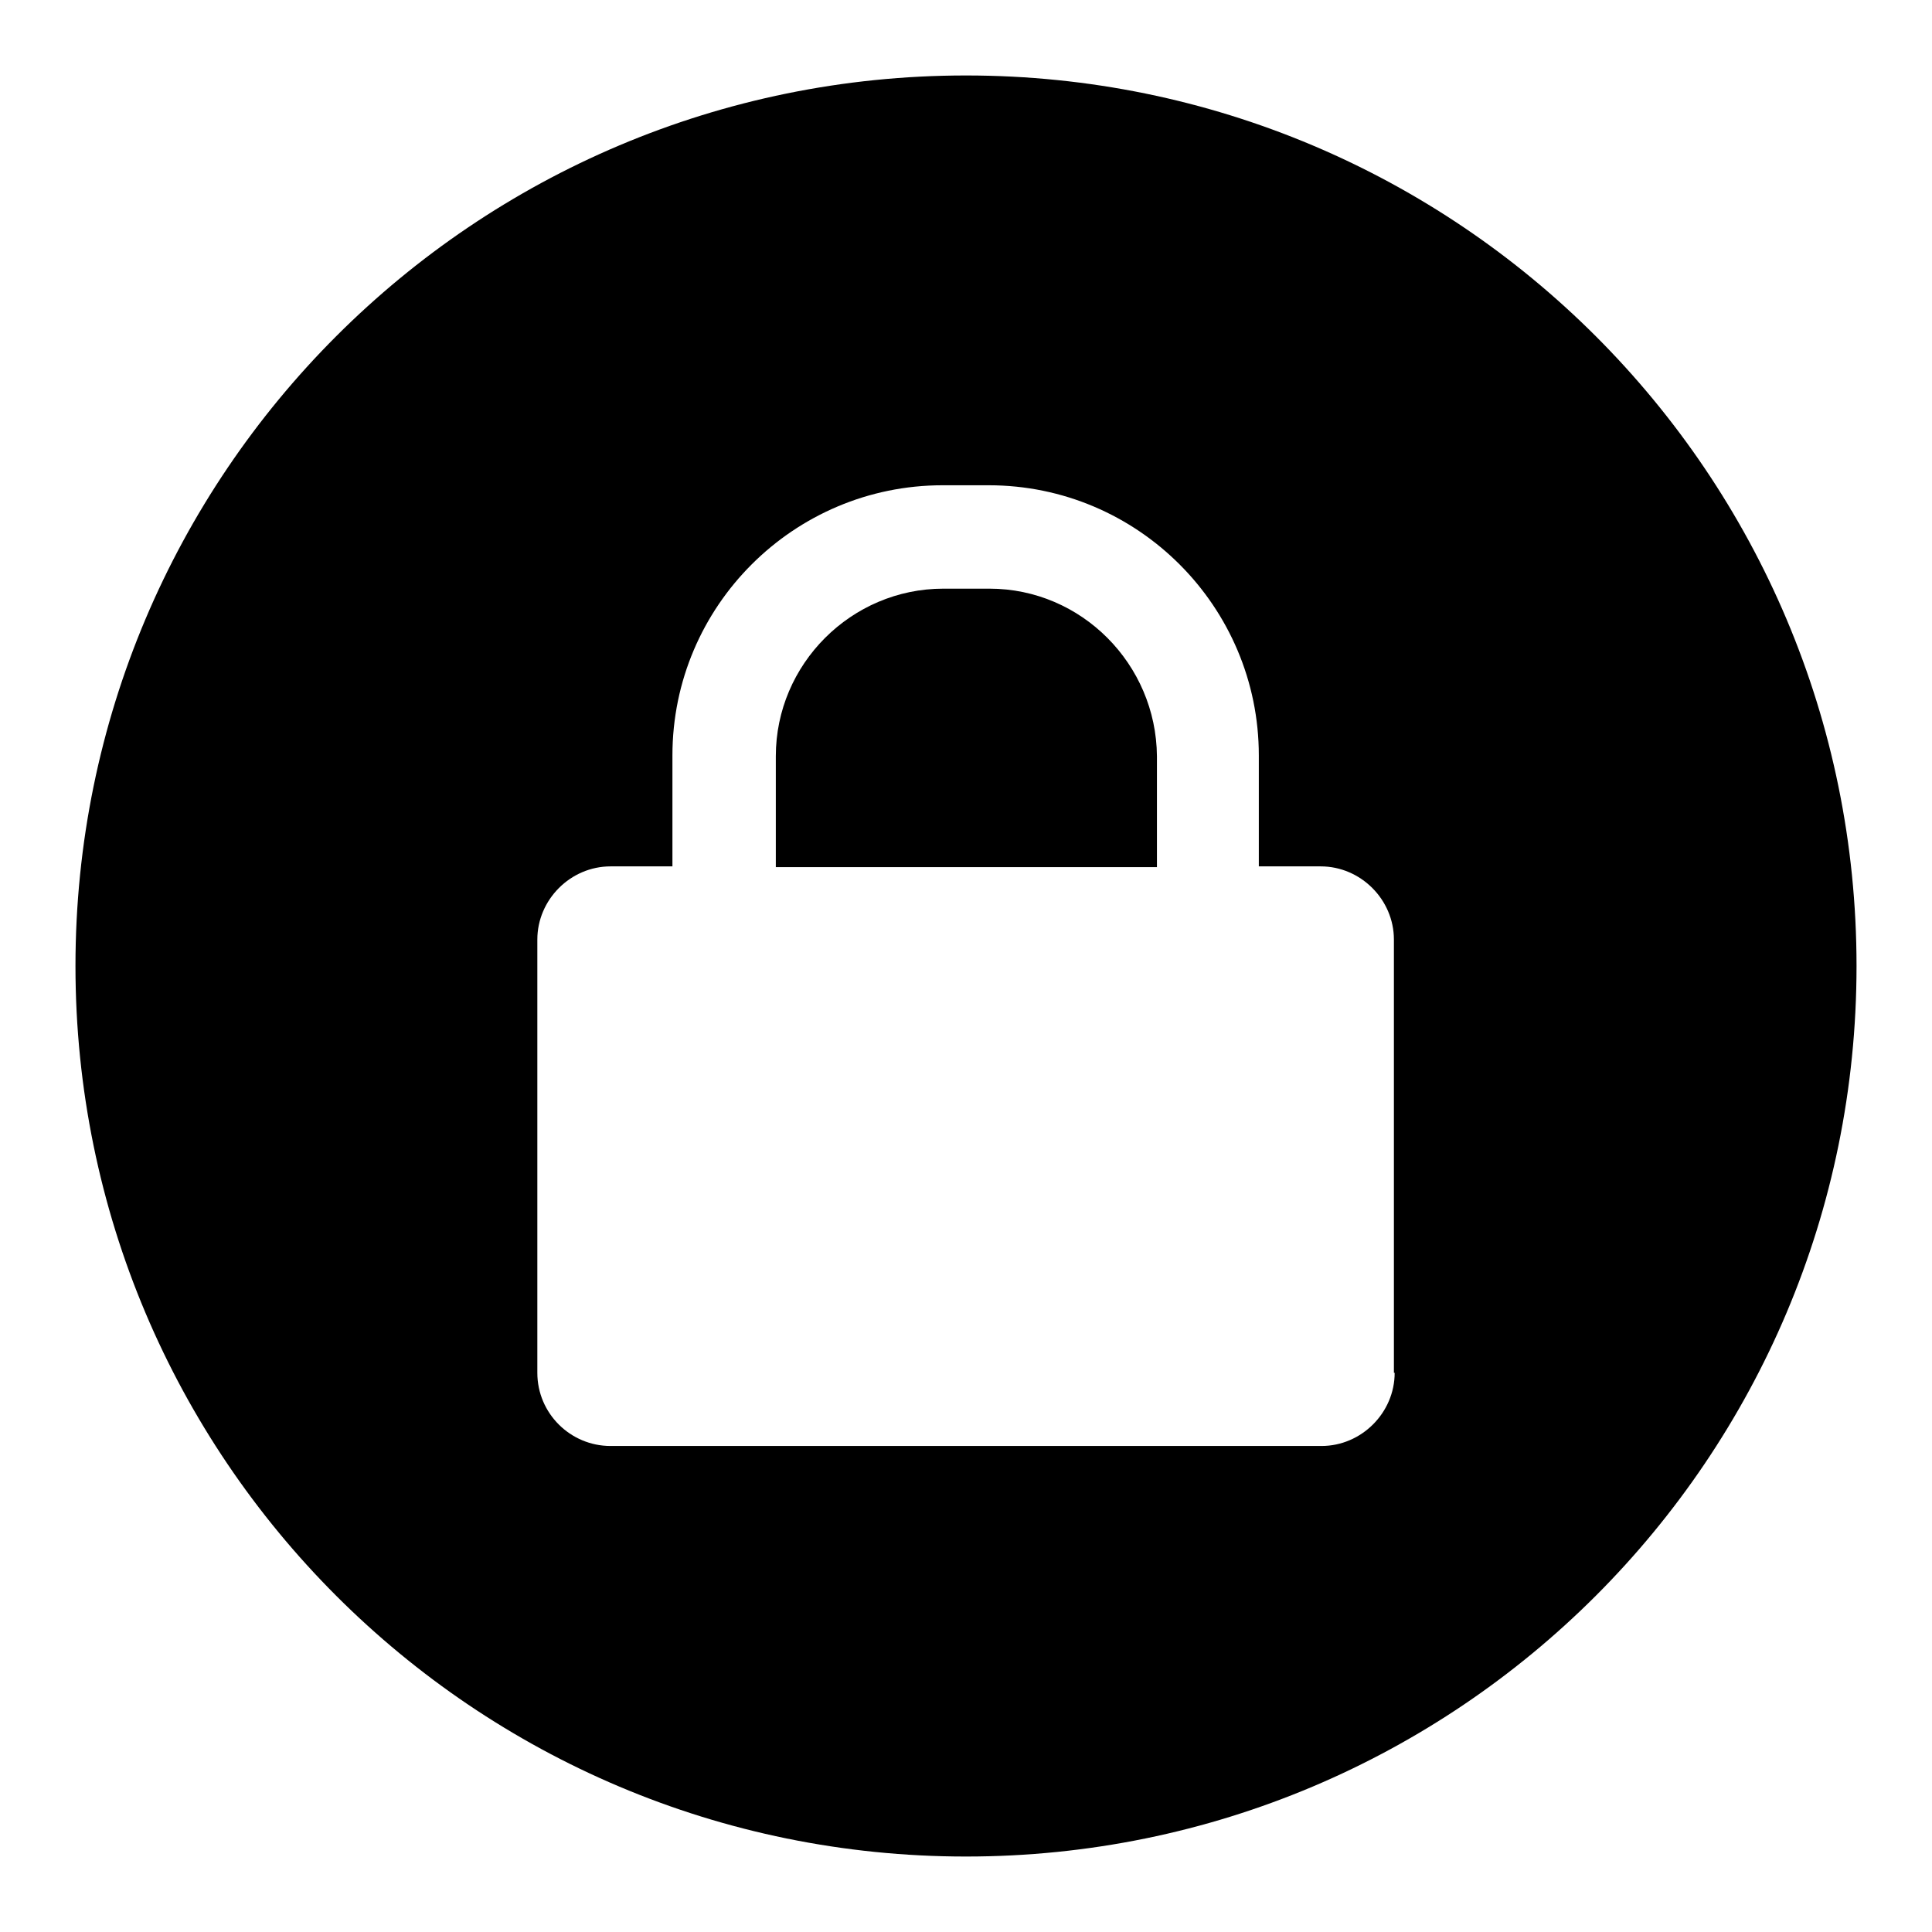 <?xml version="1.0" encoding="utf-8"?>
<!-- Svg Vector Icons : http://www.onlinewebfonts.com/icon -->
<!DOCTYPE svg PUBLIC "-//W3C//DTD SVG 1.1//EN" "http://www.w3.org/Graphics/SVG/1.1/DTD/svg11.dtd">
<svg version="1.1" xmlns="http://www.w3.org/2000/svg" xmlns:xlink="http://www.w3.org/1999/xlink" x="0px" y="0px" viewBox="0 0 256 256" enable-background="new 0 0 256 256" xml:space="preserve">
<g> <path fill="#000000" d="M131.1,78h-6.1c-12.2,0-22.2,10-22.2,22.2v14.7h50.5v-14.7C153.2,88,143.3,78,131.1,78z M128,10 C62.8,10,10,62.8,10,128c0,65.2,52.8,118,118,118c65.2,0,118-52.8,118-118C246,62.8,193.2,10,128,10z M184.8,181.9 c0,5.3-4.4,9.7-9.7,9.7H80.9c-5.3,0-9.7-4.3-9.7-9.7v-57.4c0-5.3,4.4-9.7,9.7-9.7h8.2v-14.7c0-19.8,16.1-35.8,35.8-35.8h6.1 c19.8,0,35.8,16.1,35.8,35.8v14.7h8.2c5.3,0,9.7,4.4,9.7,9.7V181.9z"/></g>
</svg>